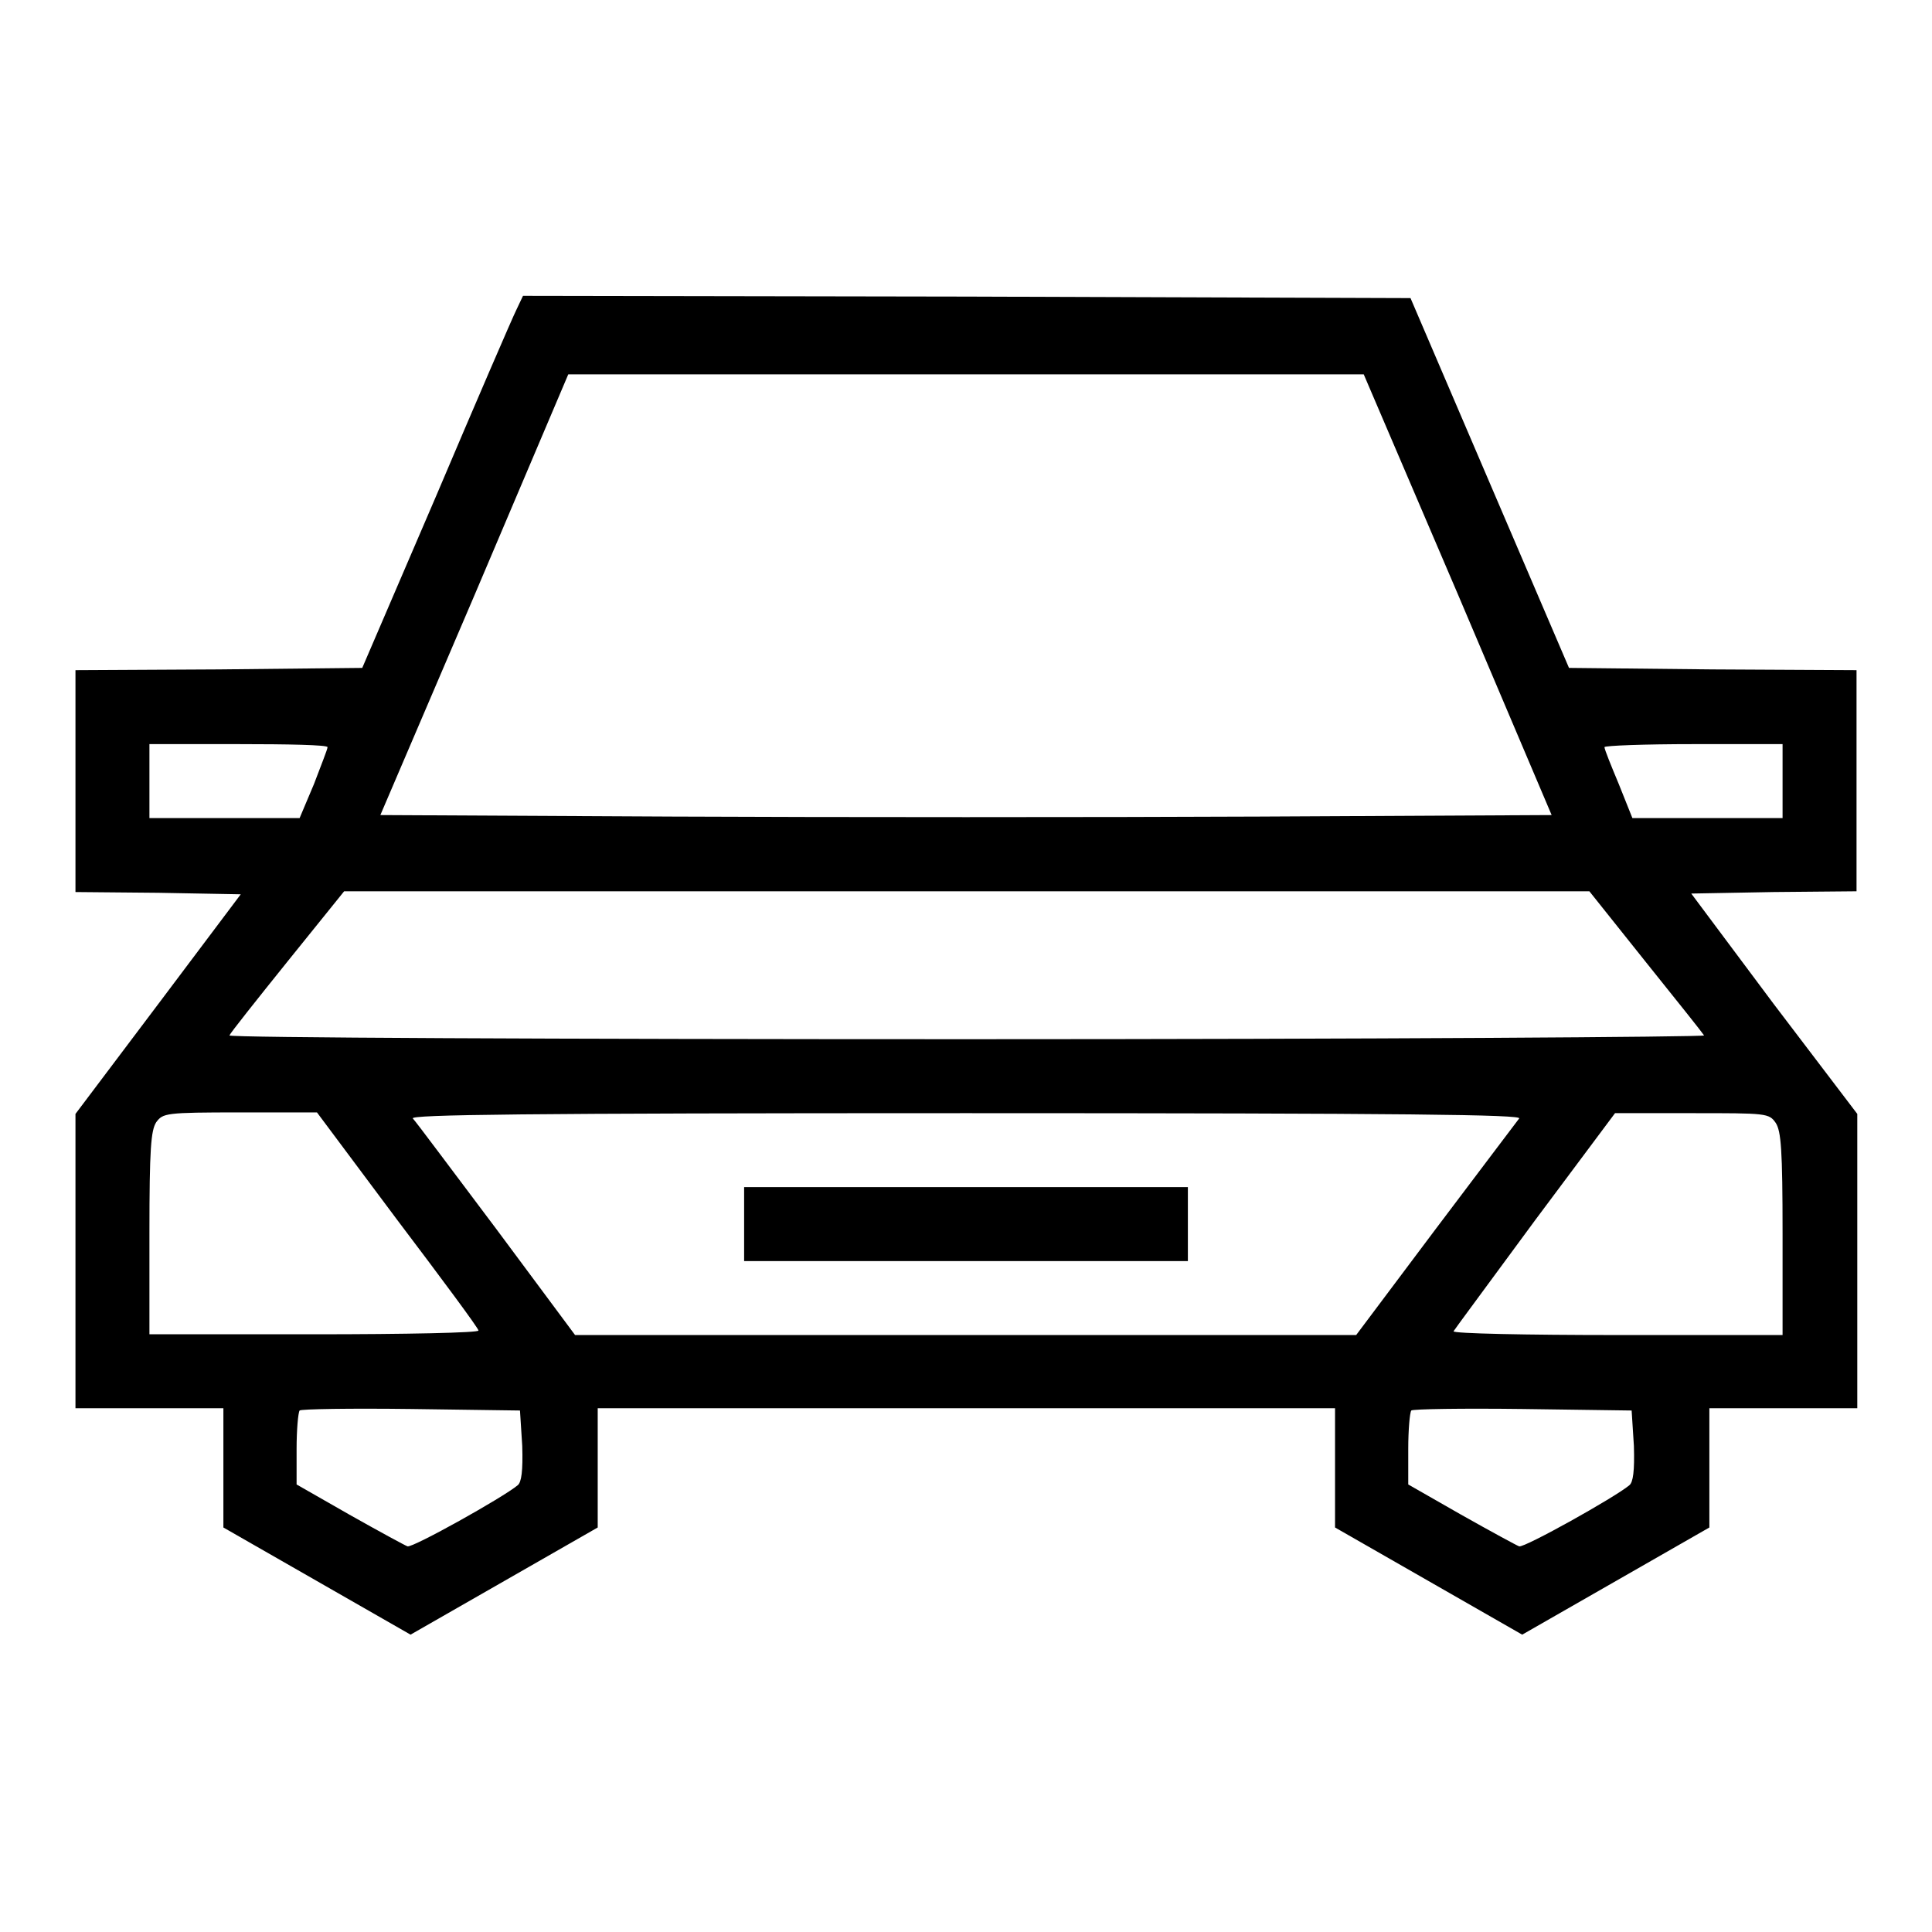 <?xml version="1.0" encoding="utf-8"?>
<!-- Svg Vector Icons : http://www.onlinewebfonts.com/icon -->
<!DOCTYPE svg PUBLIC "-//W3C//DTD SVG 1.1//EN" "http://www.w3.org/Graphics/SVG/1.1/DTD/svg11.dtd">
<svg version="1.1" xmlns="http://www.w3.org/2000/svg" xmlns:xlink="http://www.w3.org/1999/xlink" x="0px" y="0px" viewBox="0 0 256 256" enable-background="new 0 0 256 256" xml:space="preserve">
<g><g><g><path fill="#000000" d="M68.4,41.1c-0.5,1-5.3,12.1-10.6,24.6L48,88.5l-19,0.2L10,88.8v14.7v14.7l11,0.1l10.9,0.2L21,133l-11,14.6v19.5v19.5h9.8h9.8v7.9v7.9l12.4,7.1l12.4,7.1l12.4-7.1l12.4-7.1v-7.9v-7.9H128h48.9v7.9v7.9l12.4,7.1l12.4,7.1l12.4-7.1l12.4-7.1v-7.9v-7.9h9.8h9.8v-19.5v-19.5L235,133l-10.9-14.6l10.9-0.2l11-0.1v-14.7V88.8l-19.1-0.1l-19-0.2L197.4,64l-10.5-24.5l-58.8-0.2l-58.8-0.1L68.4,41.1z M193.2,78.8l12.4,29.2l-38.8,0.2c-21.4,0.1-56.2,0.1-77.6,0l-38.8-0.2l12.5-29.2l12.4-29.2H128h52.7L193.2,78.8z M43.4,99c0,0.3-0.9,2.5-1.8,4.9l-1.9,4.5h-9.9h-10v-4.9v-4.9h11.8C38.1,98.6,43.4,98.7,43.4,99z M236.2,103.5v4.9h-9.9h-10l-1.8-4.5c-1-2.4-1.9-4.6-1.9-4.9c0-0.2,5.3-0.4,11.8-0.4h11.8L236.2,103.5L236.2,103.5z M218.1,127.5c4.1,5.1,7.6,9.5,7.7,9.7c0.1,0.2-43.9,0.5-97.7,0.5c-53.9,0-97.9-0.2-97.7-0.5c0.1-0.3,3.6-4.7,7.7-9.8l7.5-9.3H128h82.6L218.1,127.5z M52.6,161.6c5.9,7.8,10.8,14.4,10.8,14.7c0.1,0.3-9.7,0.5-21.7,0.5H19.8v-13.4c0-11.2,0.2-13.6,0.9-14.7c0.9-1.2,1.2-1.3,11.1-1.3h10.2L52.6,161.6z M201.3,148.2c-0.3,0.4-5.3,7-11.1,14.7l-10.5,14h-51.7H76.2l-10.4-14c-5.8-7.7-10.7-14.3-11.1-14.7c-0.4-0.5,14.3-0.7,73.3-0.7C186.9,147.5,201.7,147.7,201.3,148.2z M235.3,148.8c0.7,1.1,0.9,3.5,0.9,14.7v13.4h-21.9c-12,0-21.8-0.2-21.7-0.5c0.1-0.2,5-6.8,10.8-14.7l10.6-14.2h10.2C234.1,147.5,234.4,147.5,235.3,148.8z M69.2,191.6c0.1,3.3-0.1,4.8-0.6,5.2c-1.9,1.6-13.9,8.3-14.6,8.1c-0.3-0.1-3.8-2-7.7-4.2l-7-4V192c0-2.5,0.2-4.8,0.4-5.1c0.2-0.2,6.8-0.3,14.8-0.2l14.4,0.2L69.2,191.6z M216.5,191.6c0.1,3.3-0.1,4.8-0.6,5.2c-1.9,1.6-13.9,8.3-14.6,8.1c-0.3-0.1-3.8-2-7.7-4.2l-7-4V192c0-2.5,0.2-4.8,0.4-5.1c0.2-0.2,6.8-0.3,14.8-0.2l14.4,0.2L216.5,191.6z"/><path fill="#000000" d="M98.6,162.2v4.9H128h29.4v-4.9v-4.9H128H98.6V162.2z"/></g></g></g>
</svg>